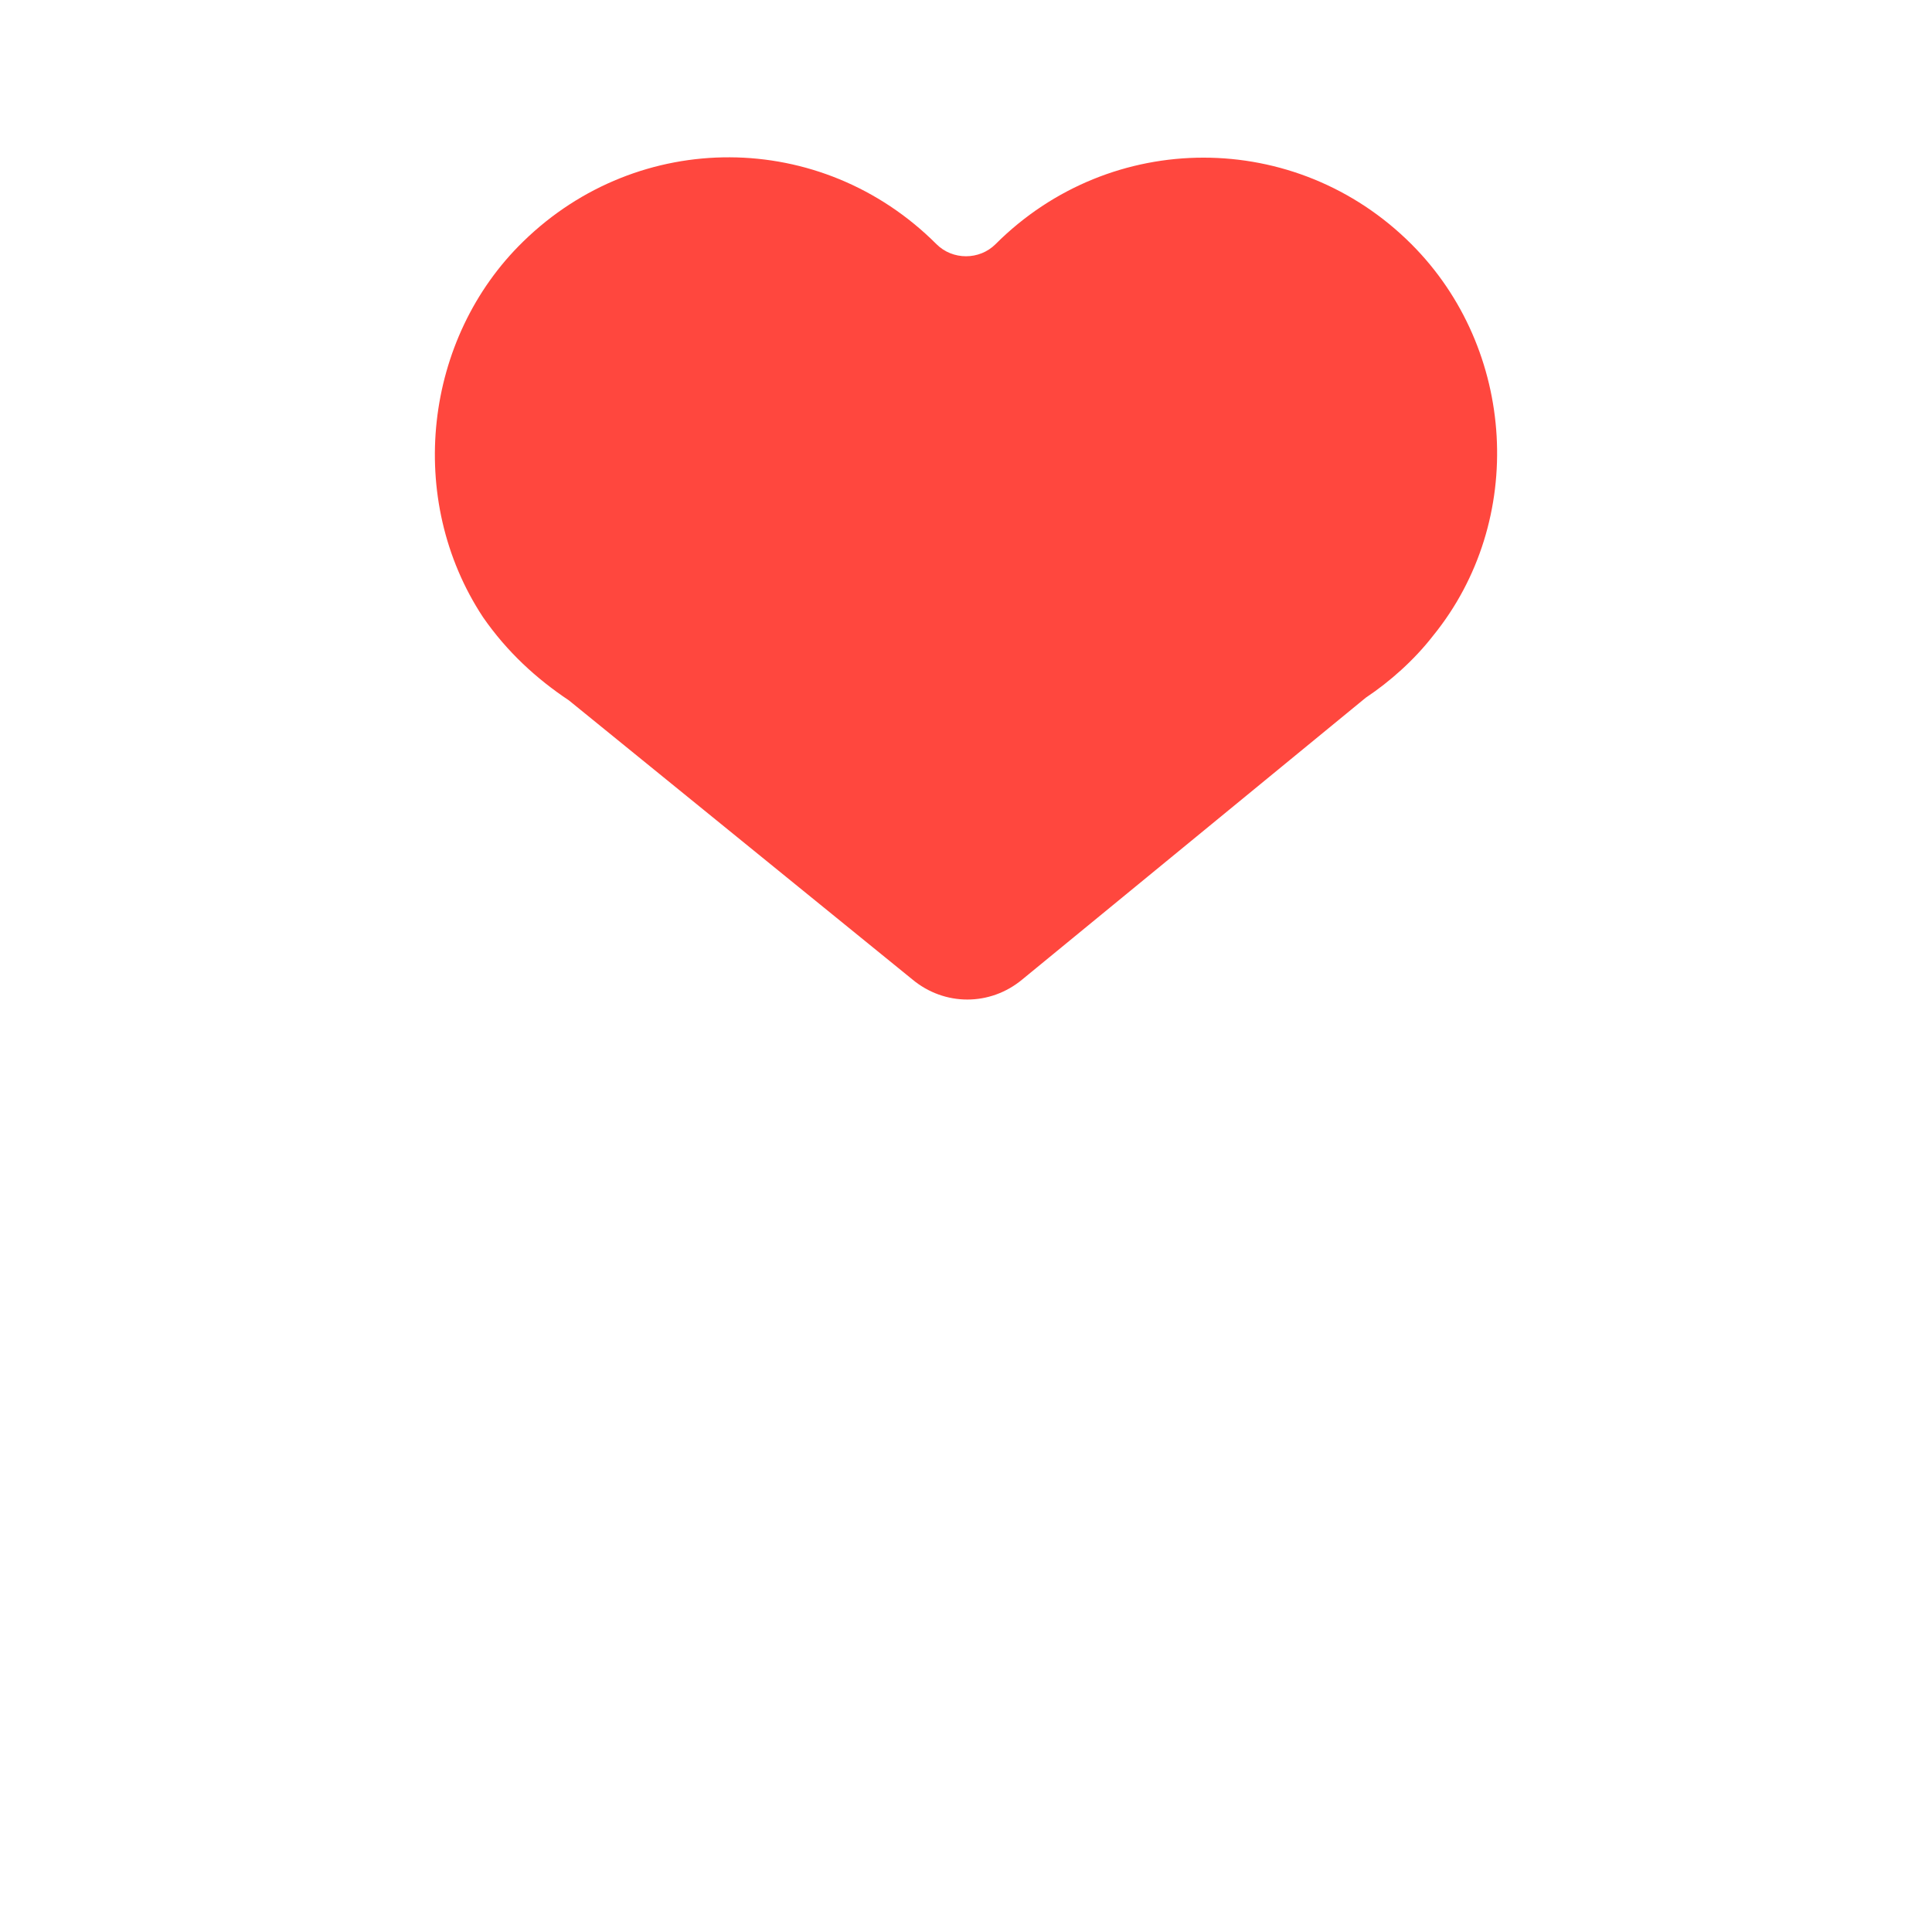 <?xml version="1.0" encoding="utf-8"?>
<!-- Generator: Adobe Illustrator 18.1.0, SVG Export Plug-In . SVG Version: 6.00 Build 0)  -->
<!DOCTYPE svg PUBLIC "-//W3C//DTD SVG 1.0//EN" "http://www.w3.org/TR/2001/REC-SVG-20010904/DTD/svg10.dtd">
<svg version="1.0" id="Layer_1" xmlns="http://www.w3.org/2000/svg" xmlns:xlink="http://www.w3.org/1999/xlink" x="0px" y="0px"
	 width="72px" height="72px" viewBox="0 0 72 72" enable-background="new 0 0 72 72" xml:space="preserve">
<path fill="#FF473E" d="M52.6,9.1c-4.3-4.3-11.2-4.3-15.5,0c0,0,0,0,0,0c-0.6,0.6-1.6,0.6-2.2,0c0,0,0,0,0,0
	c-4.3-4.3-11.1-4.3-15.4-0.1c-3.7,3.6-4.4,9.6-1.5,14c0.9,1.3,2,2.3,3.2,3.1L34,36.5c1.2,1,2.9,1,4.1,0L50.9,26
	c0.9-0.6,1.8-1.4,2.5-2.3C56.9,19.4,56.5,13,52.6,9.1z"/>
</svg>
